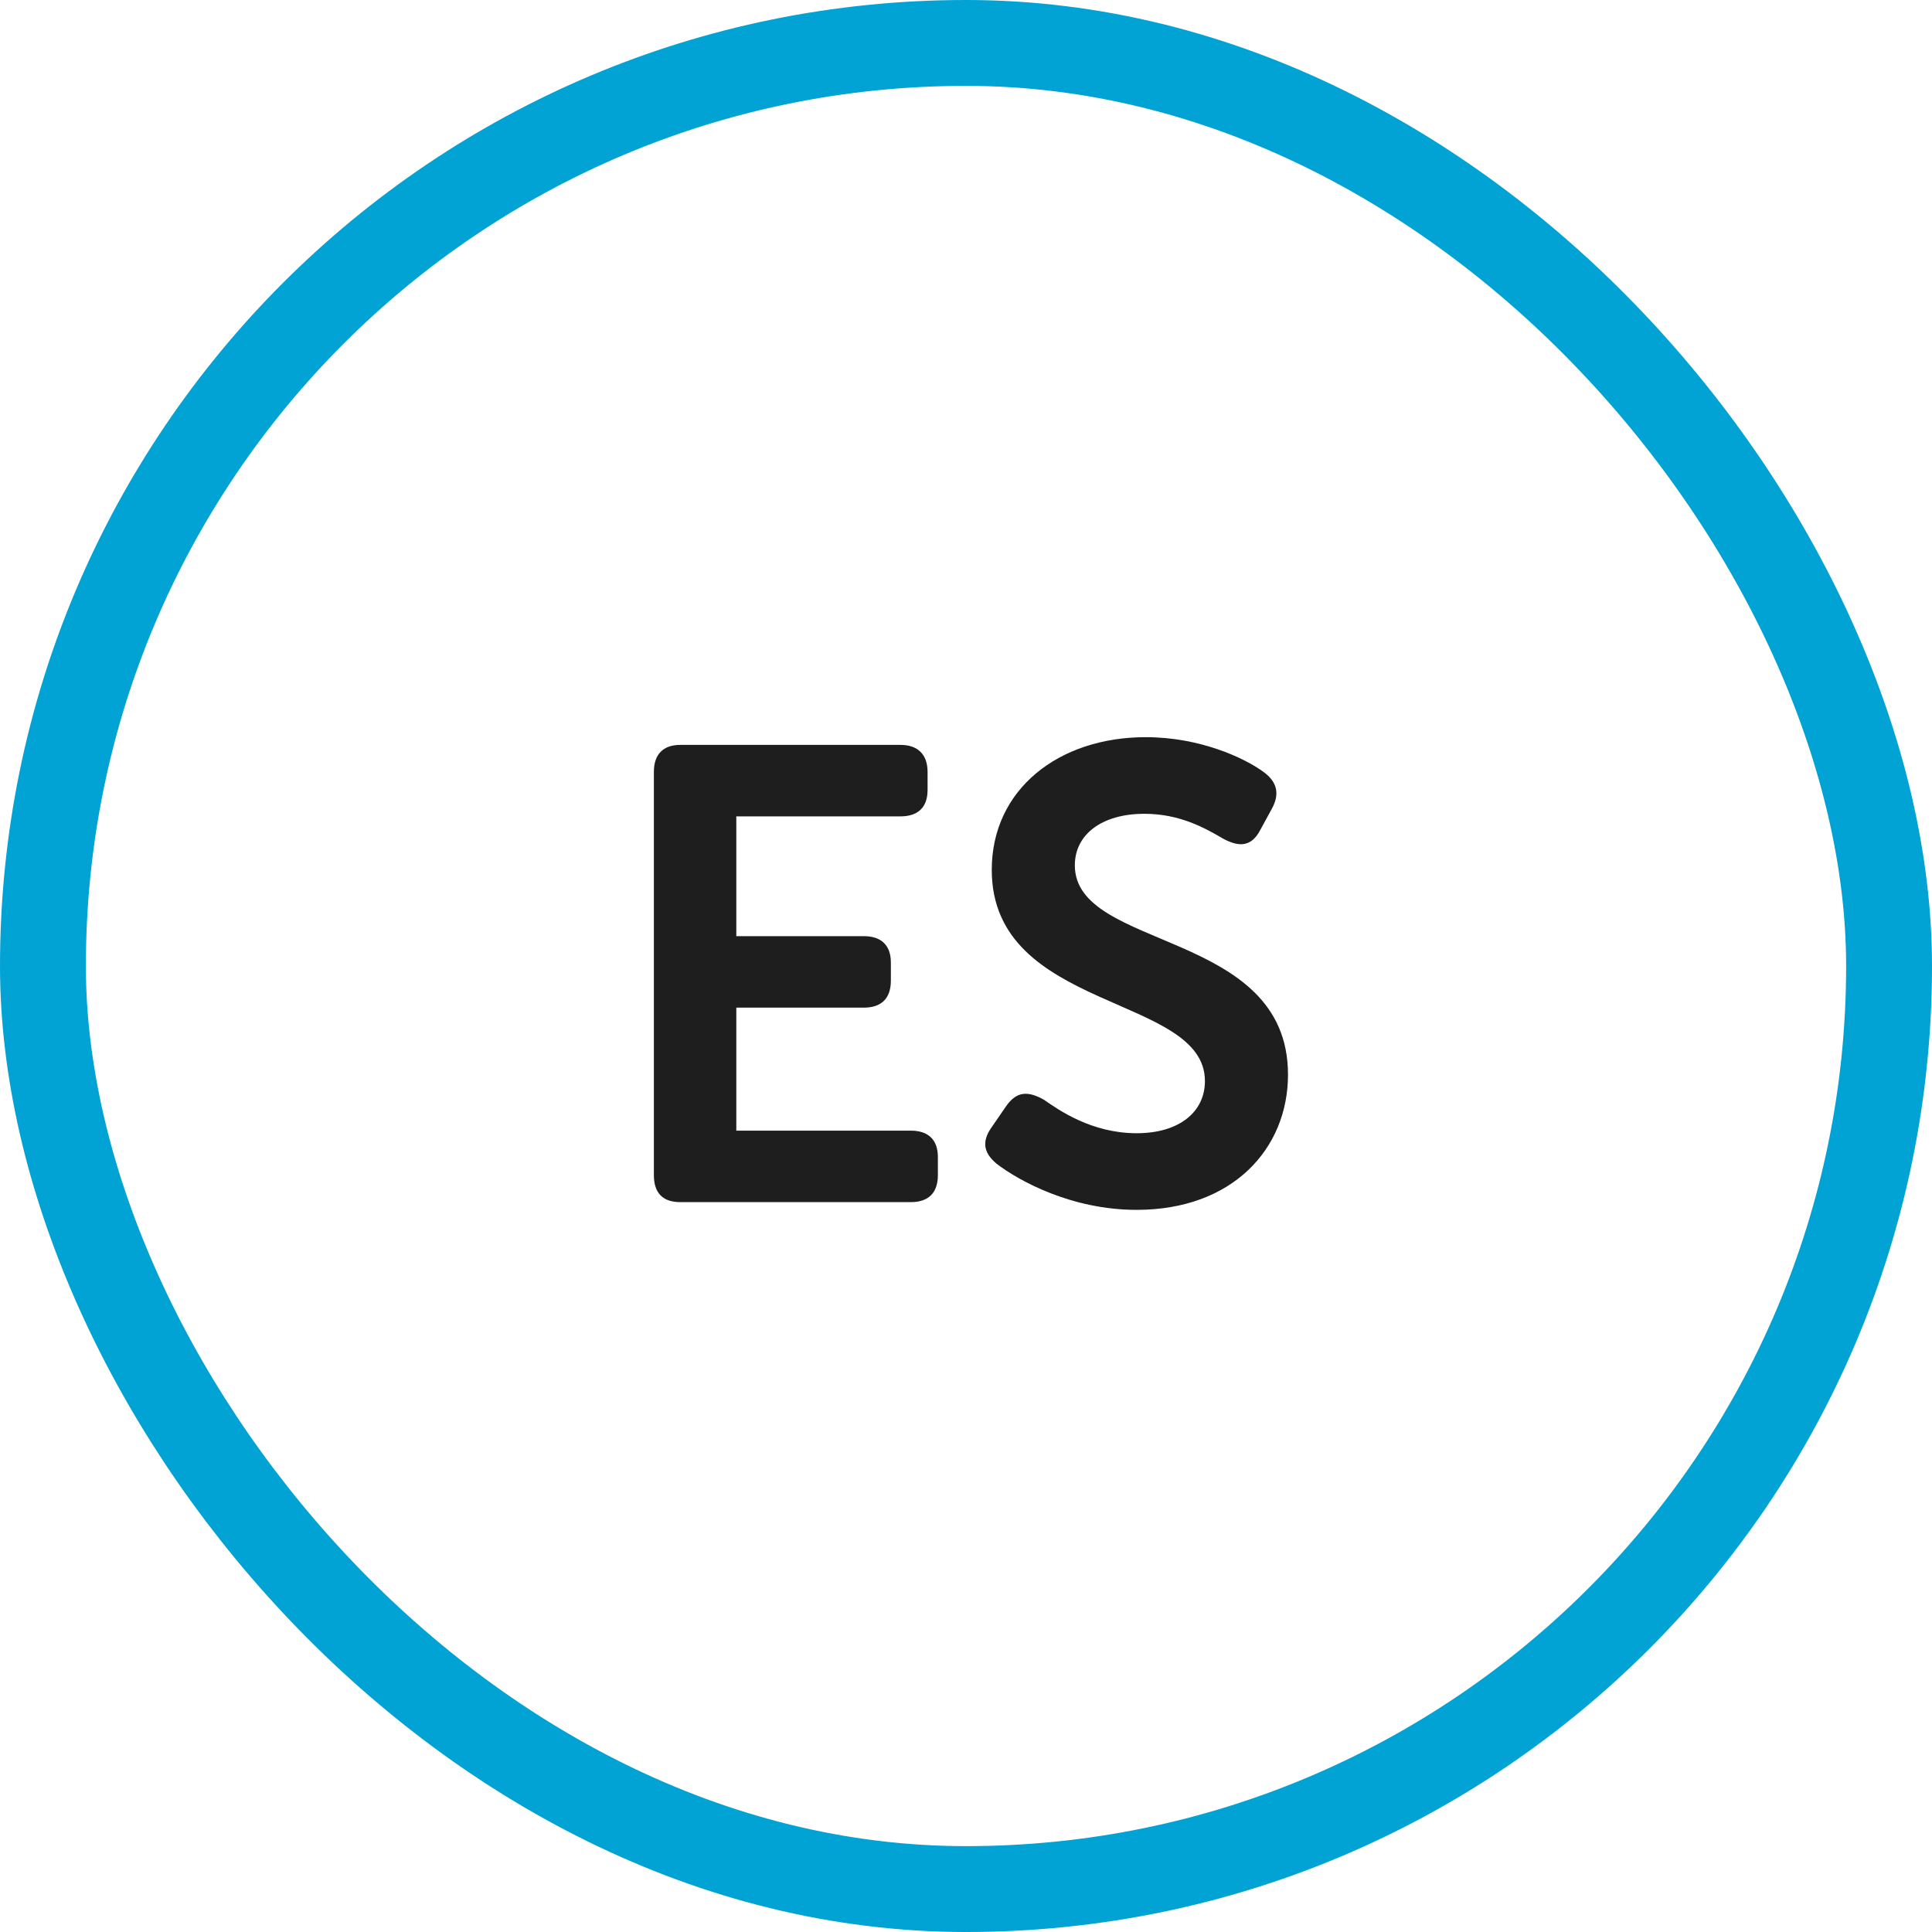 <?xml version="1.0" encoding="UTF-8"?>
<svg xmlns="http://www.w3.org/2000/svg" width="45" height="45" viewBox="0 0 45 45" fill="none">
  <rect x="1" y="1" width="43" height="43" rx="21.5" stroke="#00A3D3" stroke-width="2"></rect>
  <path d="M15.23 27.37V17.98C15.23 17.575 15.44 17.35 15.845 17.35H20.975C21.38 17.35 21.605 17.575 21.605 17.98V18.4C21.605 18.805 21.38 19.015 20.975 19.015H17.15V21.805H20.12C20.525 21.805 20.75 22.015 20.75 22.42V22.84C20.75 23.26 20.525 23.47 20.12 23.47H17.15V26.335H21.215C21.62 26.335 21.845 26.545 21.845 26.95V27.37C21.845 27.79 21.62 28 21.215 28H15.845C15.44 28 15.23 27.79 15.23 27.37ZM23.205 27.1C22.965 26.89 22.815 26.635 23.115 26.23L23.445 25.75C23.685 25.42 23.94 25.405 24.315 25.615C24.66 25.855 25.425 26.395 26.475 26.395C27.465 26.395 28.065 25.9 28.065 25.18C28.065 23.155 23.1 23.575 23.1 20.26C23.1 18.385 24.66 17.17 26.685 17.17C27.945 17.17 28.98 17.65 29.43 17.98C29.76 18.22 29.805 18.505 29.625 18.835L29.355 19.33C29.13 19.765 28.815 19.705 28.5 19.54C28.065 19.285 27.48 18.955 26.655 18.955C25.665 18.955 25.035 19.435 25.035 20.155C25.035 22.15 30 21.64 30 25.03C30 26.755 28.71 28.18 26.475 28.18C24.96 28.18 23.73 27.505 23.205 27.1Z" fill="#1E1E1E"></path>
</svg>
